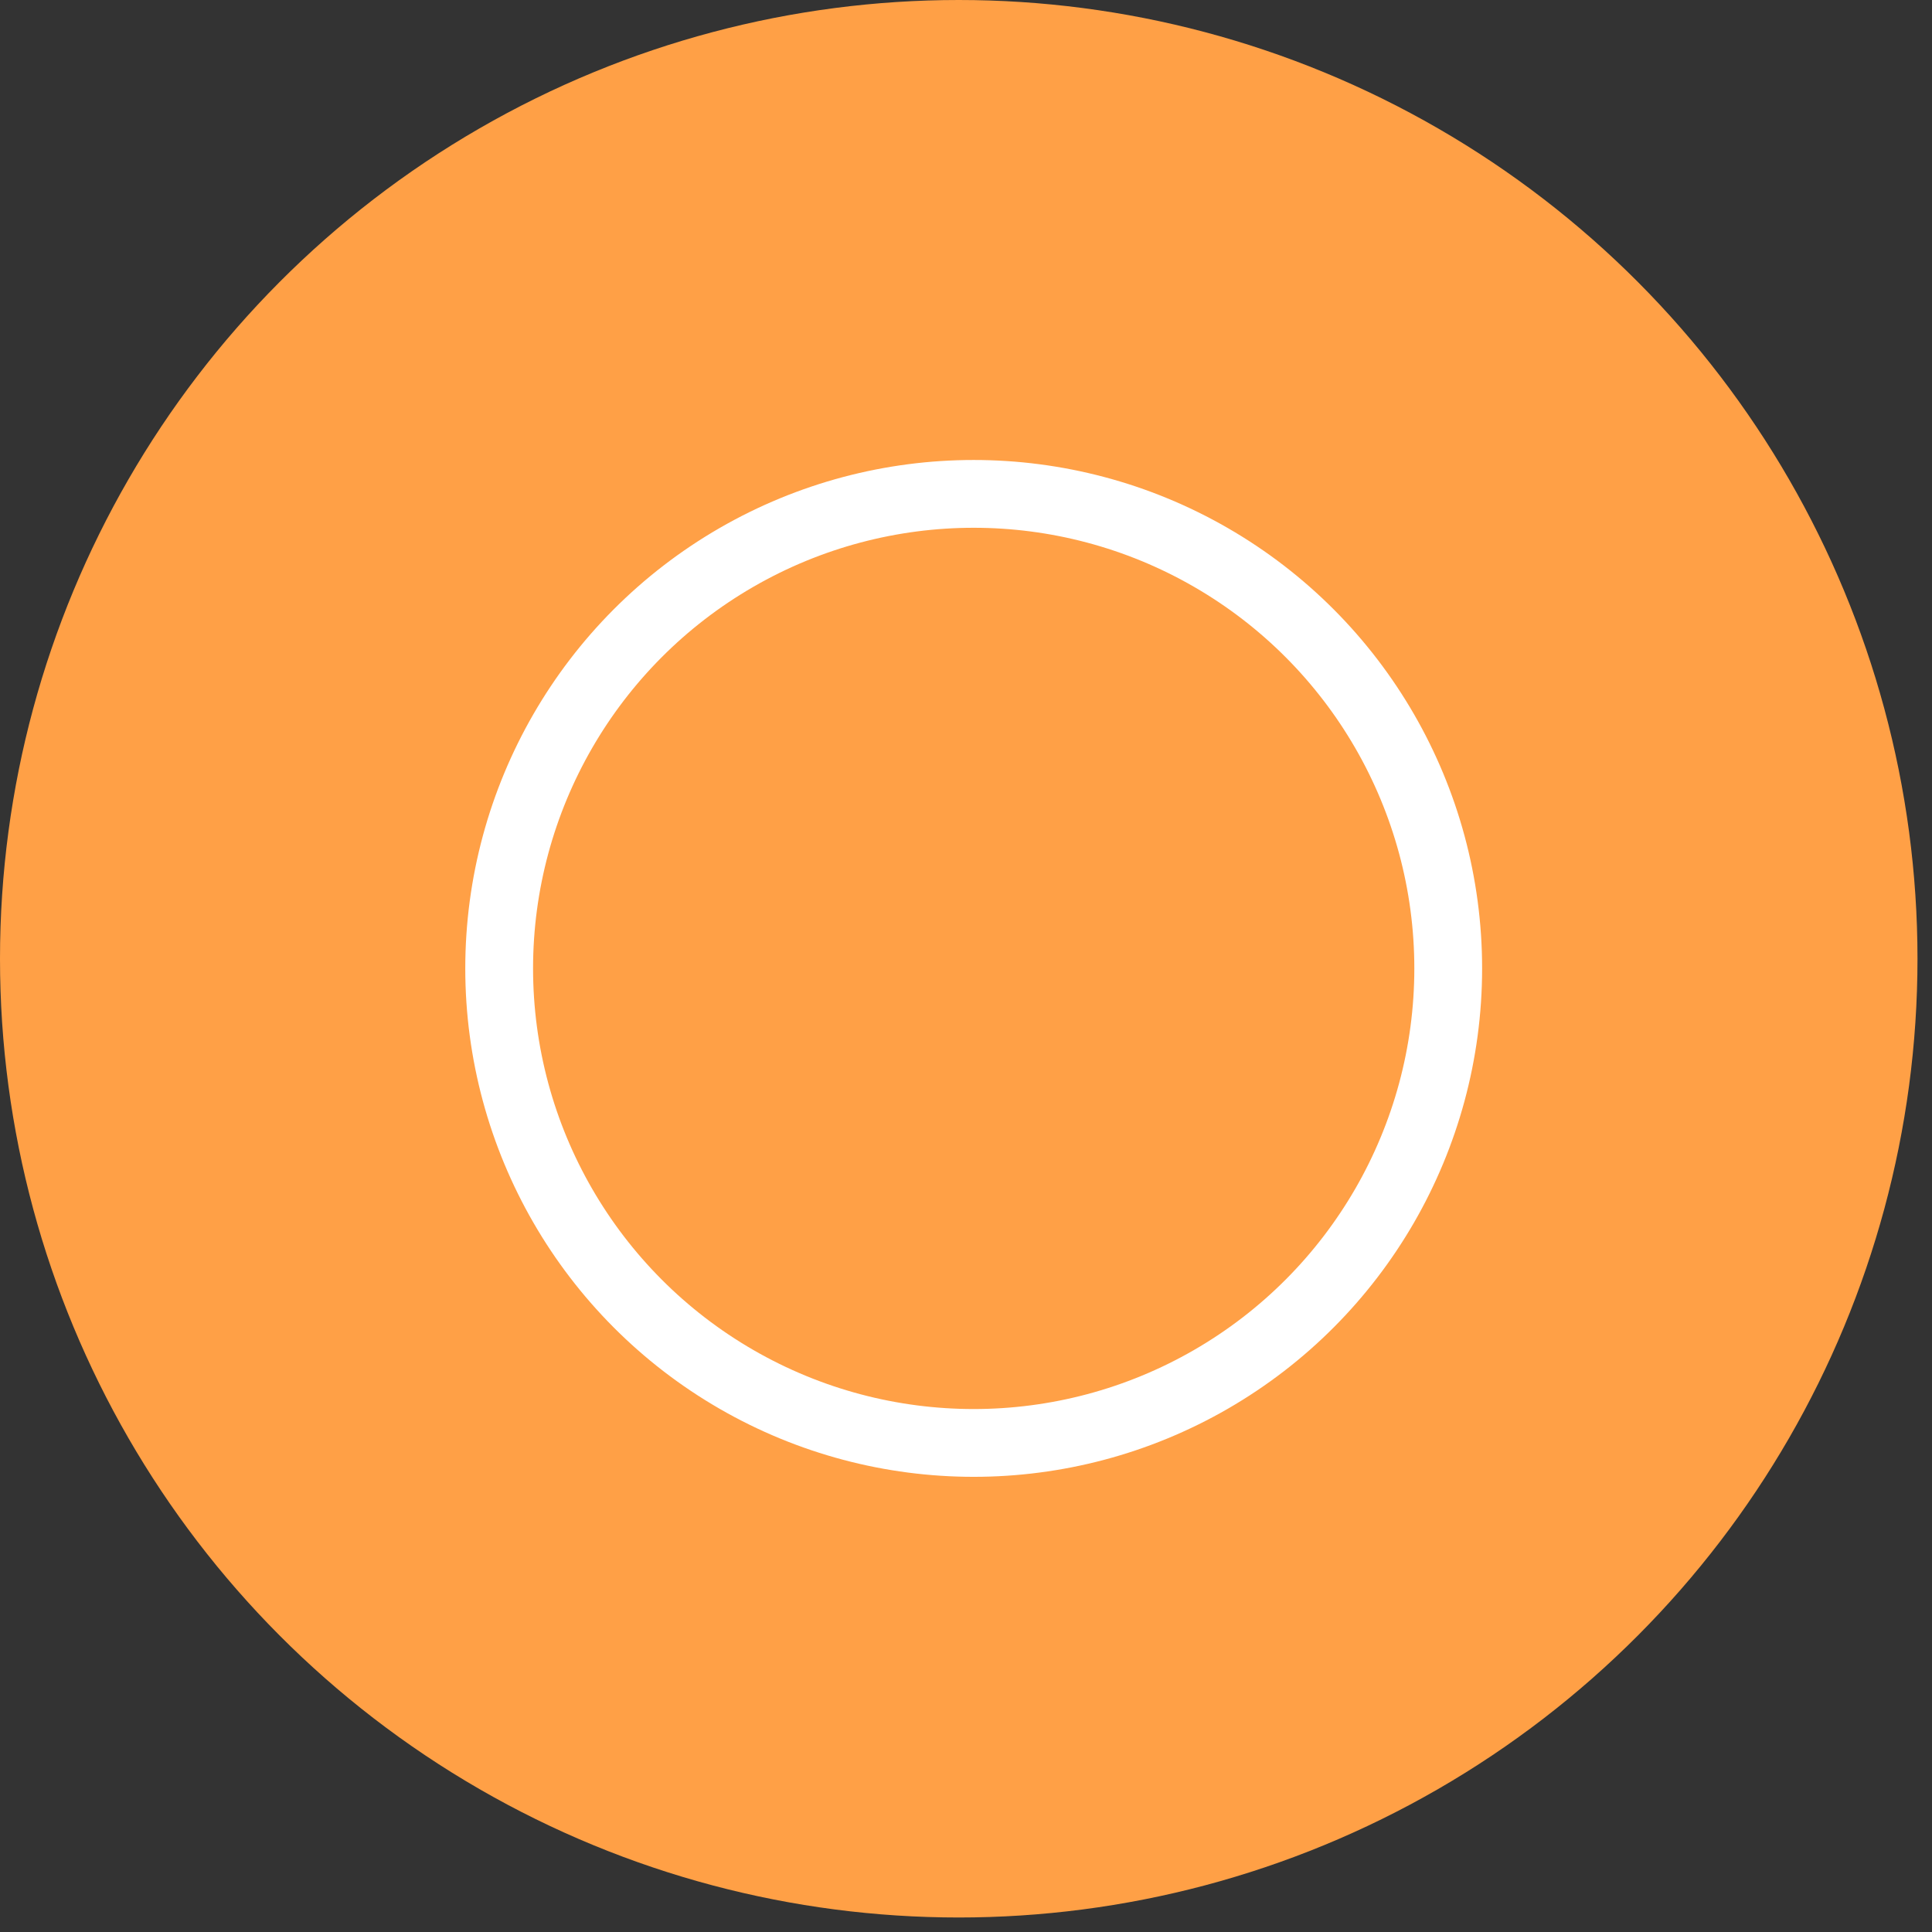 <svg width="57" height="57" viewBox="0 0 57 57" fill="none" xmlns="http://www.w3.org/2000/svg">
<rect x="0" y="0" width="57" height="57" fill="#333333" stroke="none"/>
<circle cx="28.286" cy="28.286" r="28.286" fill="#FFA046"/>
<circle cx="28.727" cy="28.571" r="14" fill="#FFA046" stroke="white" stroke-width="2"/>
</svg>
